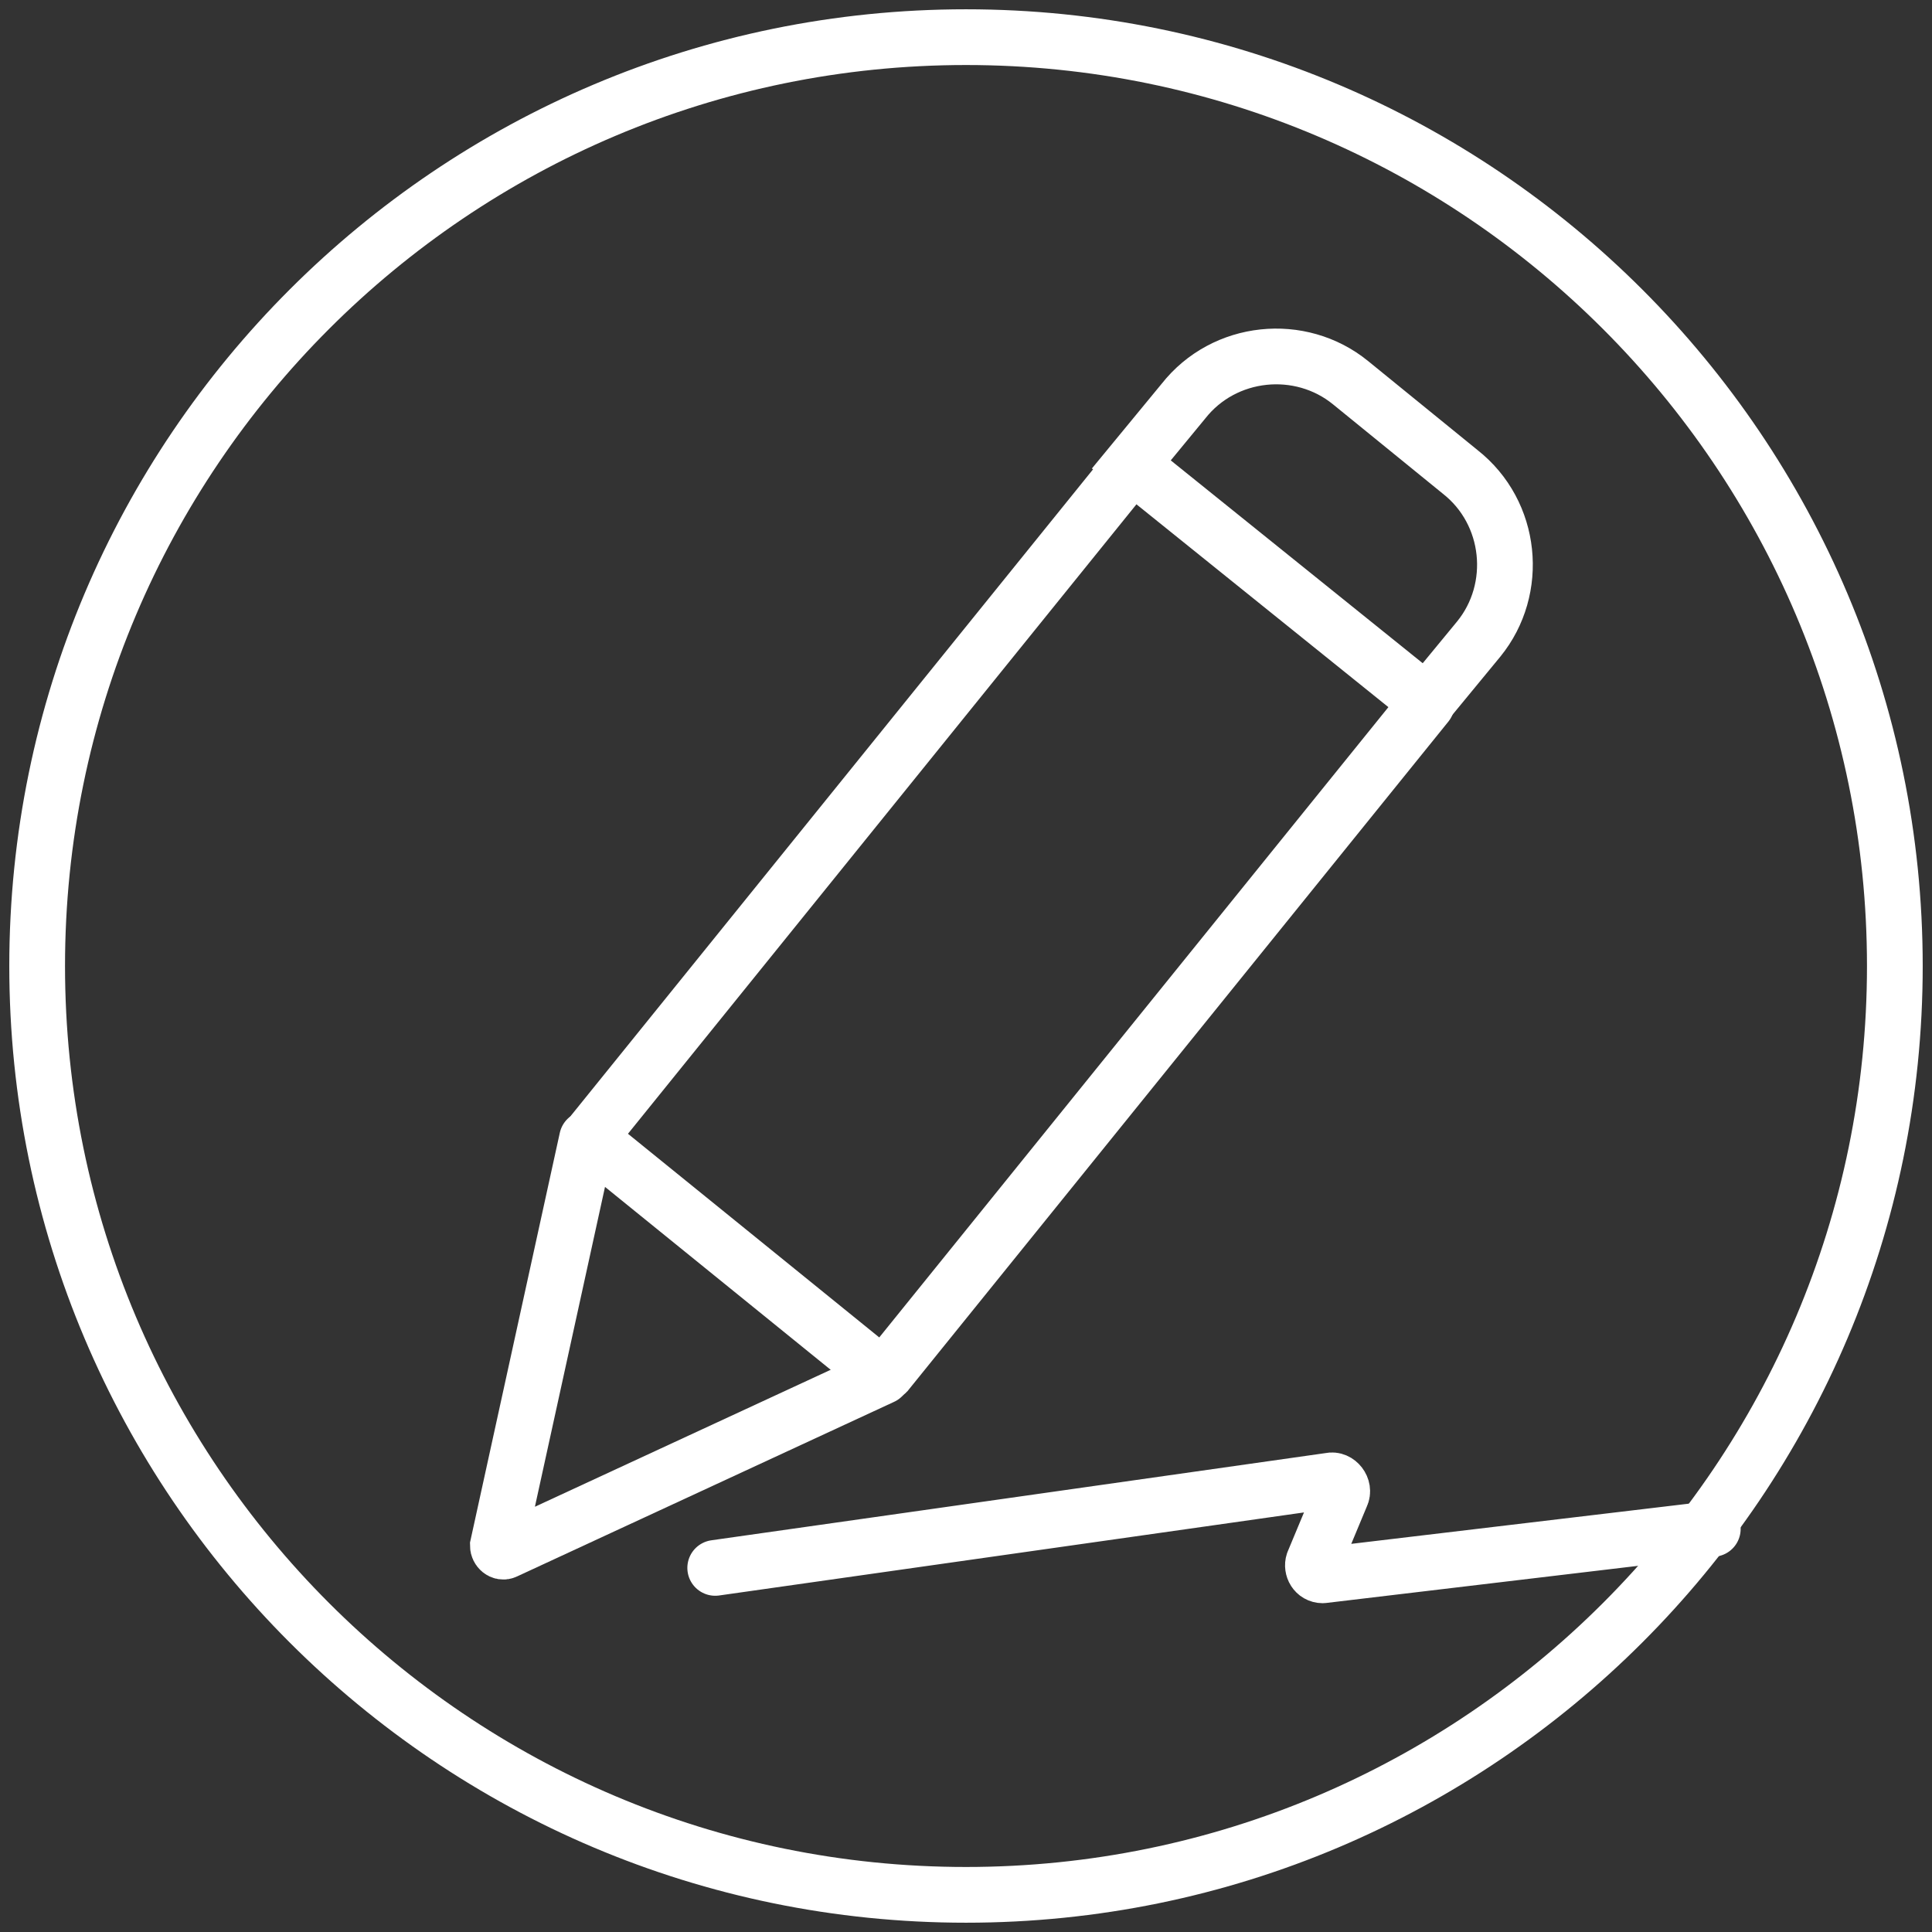 <?xml version="1.0" encoding="utf-8"?>
<!-- Generator: Adobe Illustrator 25.4.1, SVG Export Plug-In . SVG Version: 6.00 Build 0)  -->
<svg version="1.1" id="Layer_1" xmlns="http://www.w3.org/2000/svg" xmlns:xlink="http://www.w3.org/1999/xlink" x="0px" y="0px"
	 viewBox="0 0 104 104" style="enable-background:new 0 0 104 104;" xml:space="preserve">
<rect x="0" y="0" width="104" height="104" fill="#333333" stroke="none"/>
<style type="text/css">
	.st0{fill:none;stroke:#FFFFFF;stroke-width:3;stroke-linecap:round;stroke-linejoin:round;}
	.st1{fill:none;stroke:#FFFFFF;stroke-width:3;stroke-linecap:round;}
</style>
<g id="Asthma-Aktivisten">
	<g id="Slider" transform="translate(-375, -988)">
		<g id="Group-16" transform="translate(343, 221)">
			<g id="Group-11" transform="translate(2, 733)">
				<g transform="translate(32, 36)">
					<path id="Stroke-1" class="st0" d="M100,50c0,27.6-22.4,50-50,50S0,77.6,0,50S22.4,0,50,0S100,22.4,100,50z"/>
					<path id="Stroke-3" class="st1" d="M45.5,72.1l-20.3,9.4c-0.2,0.1-0.4-0.1-0.4-0.3l4.8-21.9"/>
					<path id="Stroke-5" class="st1" d="M74.8,35.9l-29,35.9c-0.1,0.2-0.4,0.2-0.5,0.1L30,59.5c-0.2-0.1-0.2-0.4-0.1-0.5l29-35.9"/>
					<path id="Stroke-7" class="st1" d="M77.6,32.4l-2.8,3.4L58.9,23l2.8-3.4c2.2-2.8,6.3-3.2,9-1l5.9,4.8
						C79.4,25.6,79.8,29.7,77.6,32.4z"/>
					<path id="Stroke-9" class="st0" d="M36.5,82.4l33.1-4.7c0.4-0.1,0.8,0.4,0.6,0.8l-1.5,3.6c-0.1,0.3,0.1,0.7,0.5,0.7l21-2.5"/>
				</g>
			</g>
		</g>
	</g>
</g>
</svg>
